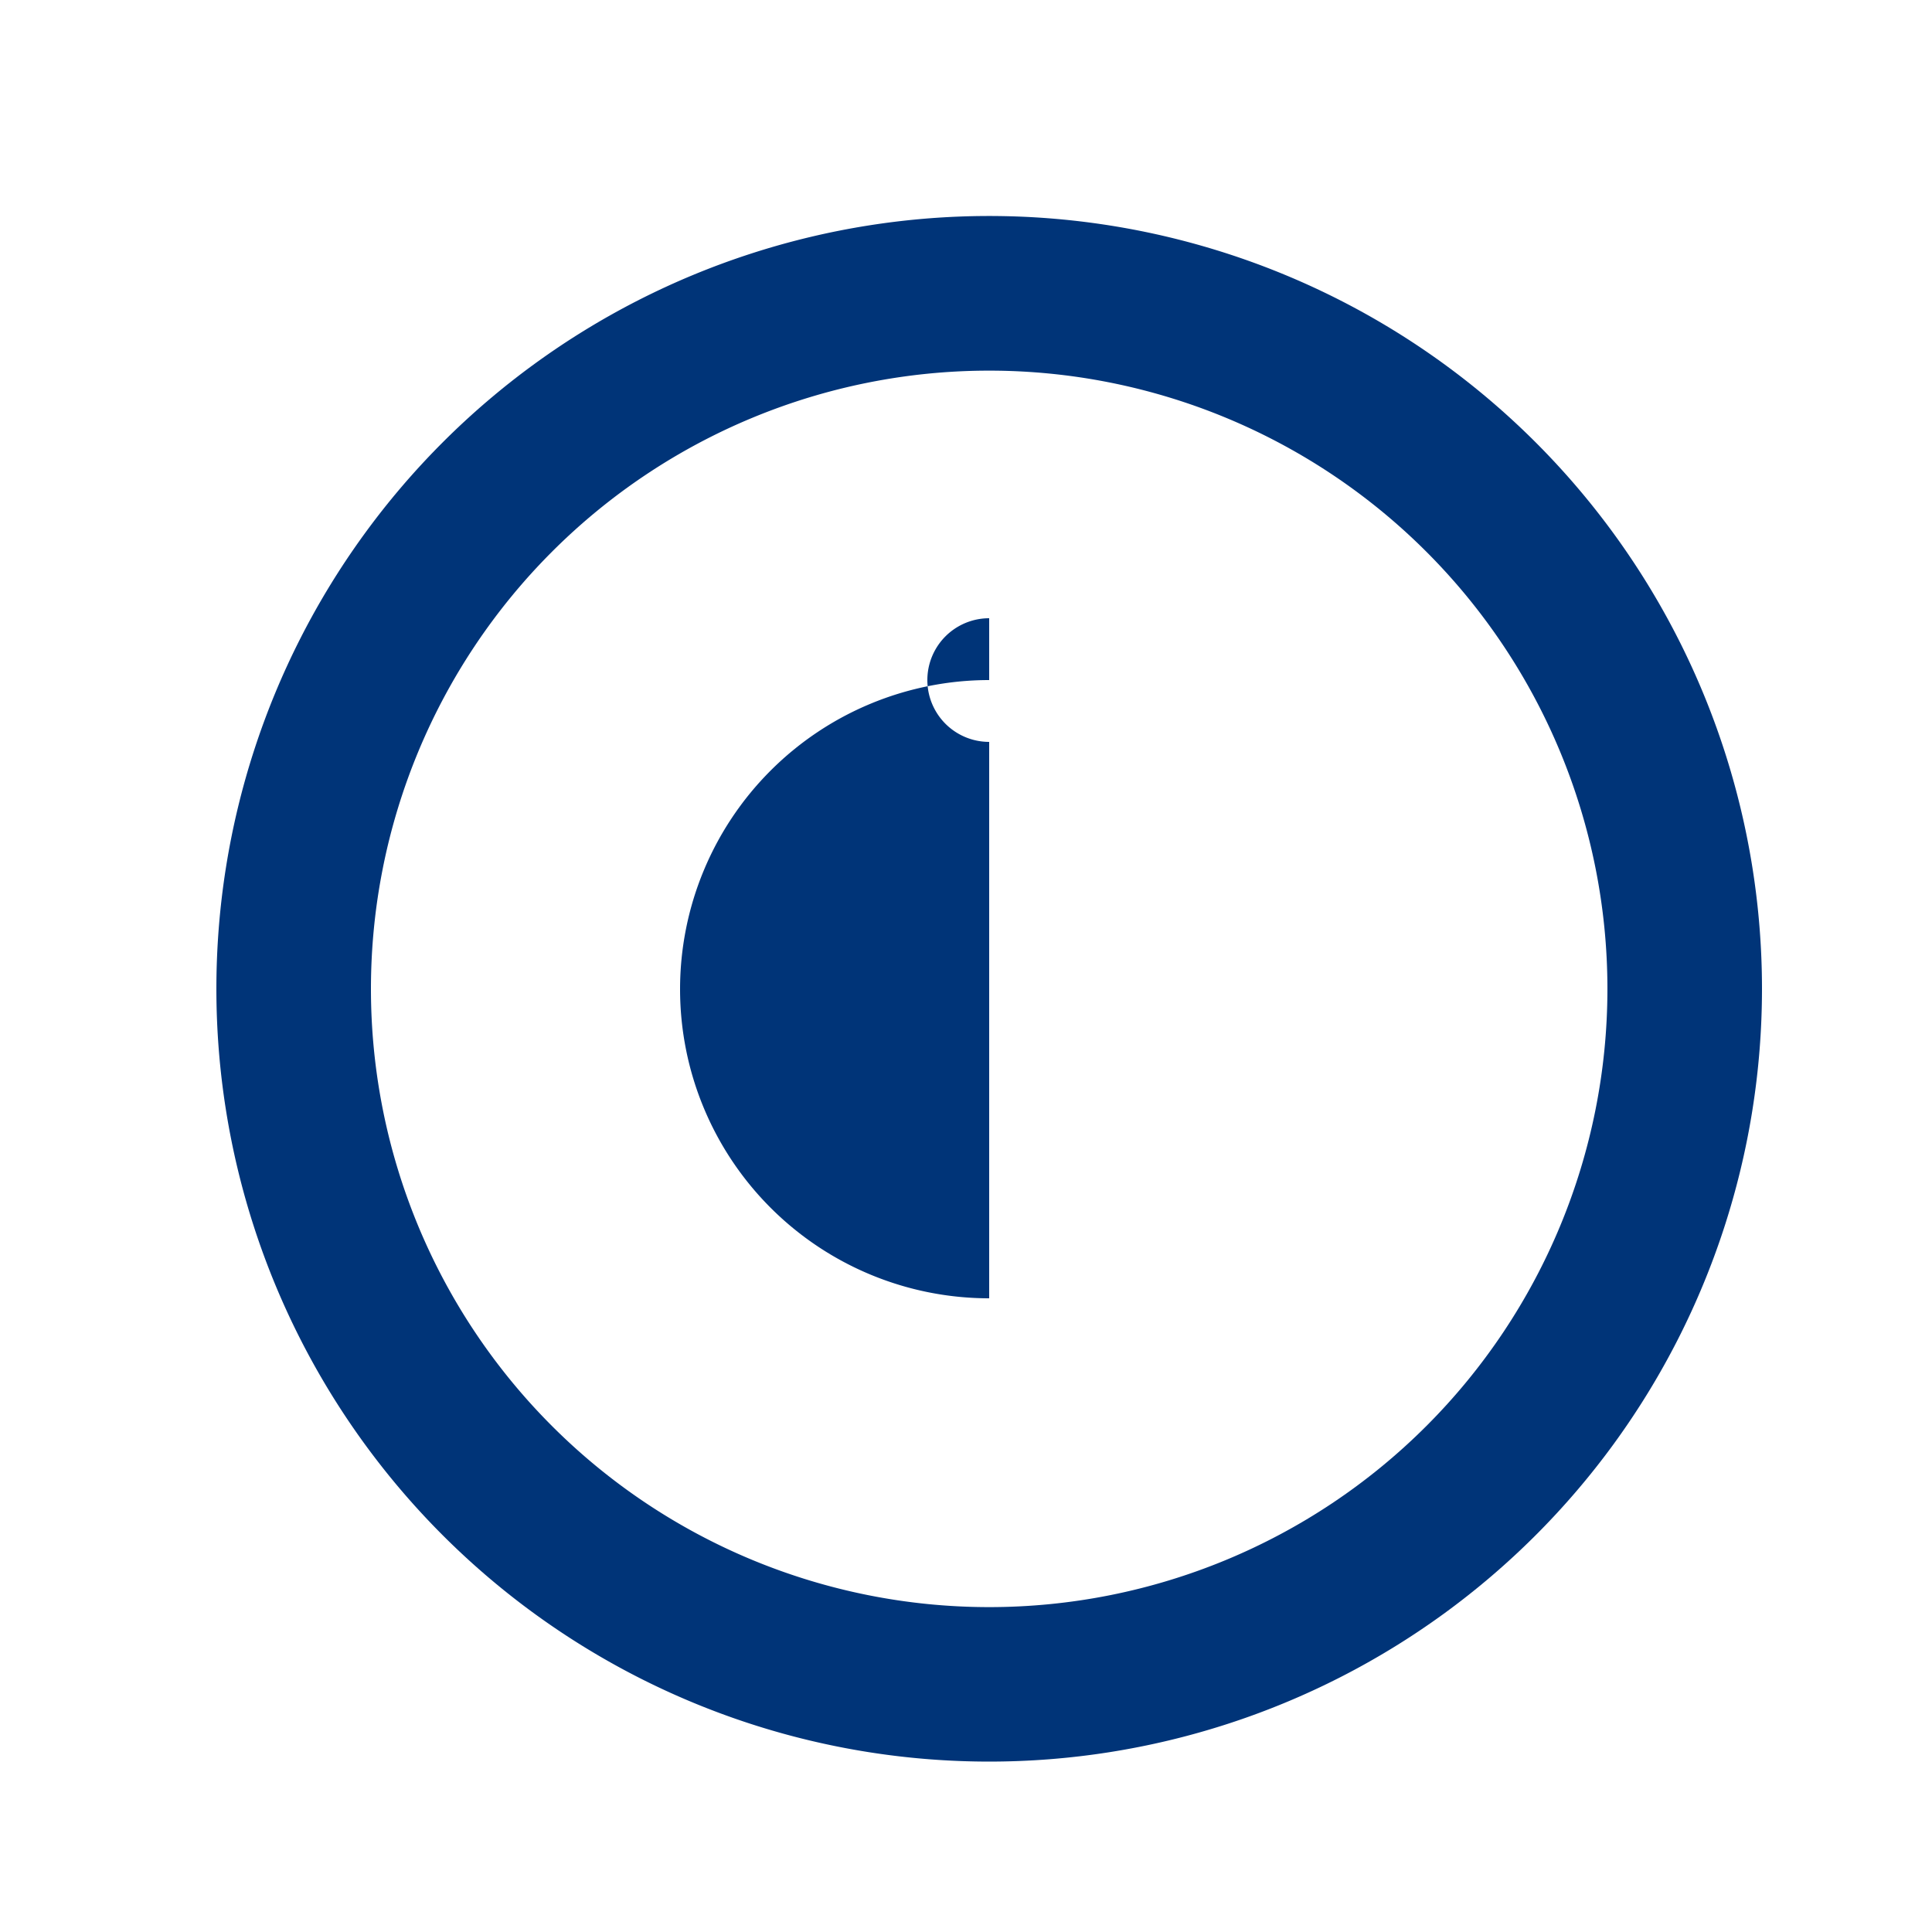 <!--

Generated by DrawGPT.
Free, open source, AI generated images in SVG, PNG, and HTML Canvas format.
https://drawgpt.ai

Created: 2024-02-12T09:06:09.682Z
Link: https://drawgpt.ai/prompt/163001/

-->
<svg xmlns="http://www.w3.org/2000/svg" xmlns:xlink="http://www.w3.org/1999/xlink" width="500" height="500"><defs/><g><rect fill="#FFF" stroke="none" x="0" y="0" width="512" height="512"/><path fill="#003478" stroke="none" paint-order="stroke fill markers" d=" M 456 256 A 200 200 0 1 1 456 255.8"/><path fill="#FFF" stroke="none" paint-order="stroke fill markers" d=" M 416 256 A 160 160 0 1 1 416 255.84"/><path fill="#003478" stroke="none" paint-order="stroke fill markers" d=" M 256 336 A 80 80 0 0 1 256 176 L 256 176 L 256 160 A 16 16 0 1 0 256 192 L 256 336"/></g></svg>